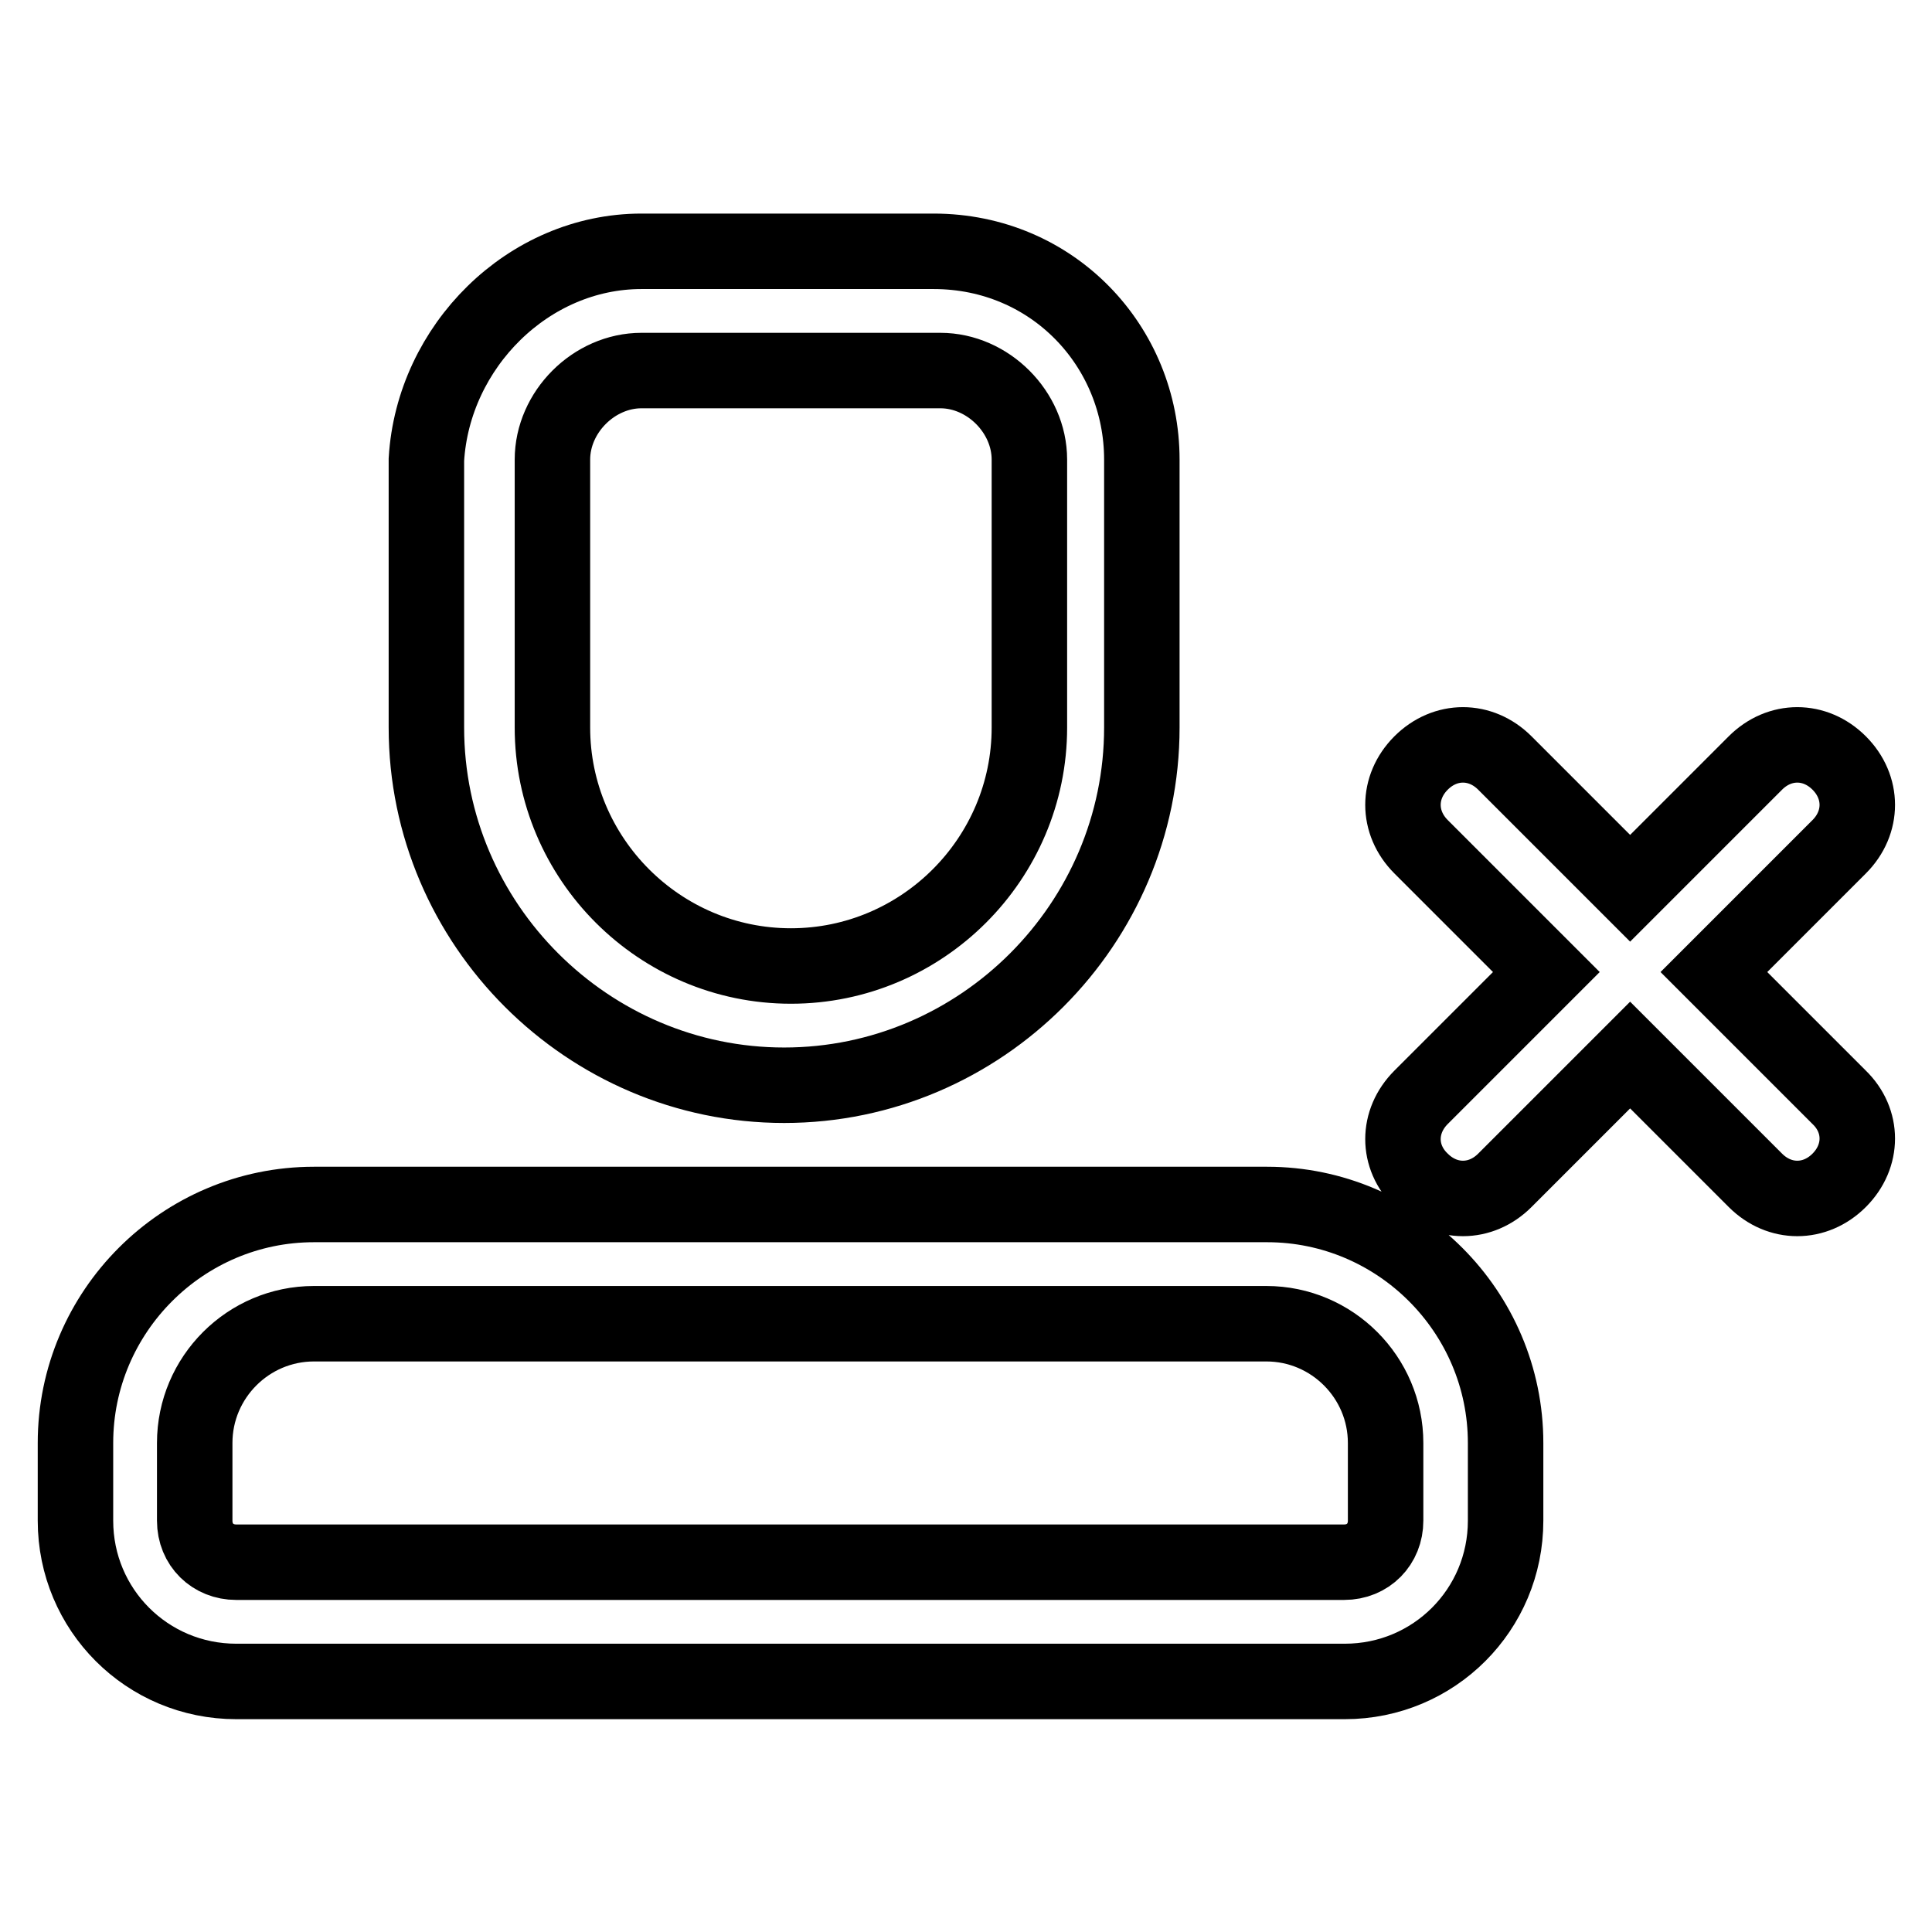 <?xml version="1.0" encoding="utf-8"?>
<!-- Svg Vector Icons : http://www.onlinewebfonts.com/icon -->
<!DOCTYPE svg PUBLIC "-//W3C//DTD SVG 1.1//EN" "http://www.w3.org/Graphics/SVG/1.1/DTD/svg11.dtd">
<svg version="1.1" xmlns="http://www.w3.org/2000/svg" xmlns:xlink="http://www.w3.org/1999/xlink" x="0px" y="0px" viewBox="0 0 256 256" enable-background="new 0 0 256 256" xml:space="preserve">
<g> <path stroke-width="10" fill-opacity="0" stroke="#000000"  d="M41.6,175.4c-8.7,0-15.8,7.1-15.8,15.8v10.3c0,3.2,2.4,5.5,5.5,5.5h146.8c3.2,0,5.5-2.4,5.5-5.5v-10.3 c0-8.7-7.1-15.8-15.8-15.8H41.6L41.6,175.4z M216,117.7l-16.6-16.6c-3.2-3.2-7.9-3.2-11.1,0c-3.2,3.2-3.2,7.9,0,11.1l16.6,16.6 l-16.6,16.6c-3.2,3.2-3.2,7.9,0,11c3.2,3.2,7.9,3.2,11.1,0l16.6-16.6l16.6,16.6c3.2,3.2,7.9,3.2,11.1,0c3.2-3.2,3.2-7.9,0-11 l-16.6-16.6l16.6-16.6c3.2-3.2,3.2-7.9,0-11.1c-3.2-3.2-7.9-3.2-11.1,0L216,117.7z M41.6,159.6h126.3c17.4,0,31.6,14.2,31.6,31.6 v10.3c0,11.8-9.5,21.3-21.3,21.3H31.3c-11.8,0-21.3-9.5-21.3-21.3v-10.3C10,173.8,24.2,159.6,41.6,159.6z M85,49.1 c-6.3,0-11.8,5.5-11.8,11.8v35.5c0,17.4,14.2,31.6,31.6,31.6c17.4,0,31.6-14.2,31.6-31.6V60.9c0-6.3-5.5-11.8-11.8-11.8H85z  M85,33.3h38.7c15.8,0,27.6,12.6,27.6,27.6v35.5c0,26-21.3,47.4-47.4,47.4c-26,0-47.4-21.3-47.4-47.4V60.9 C57.4,45.9,70,33.3,85,33.3z"/></g>
</svg>